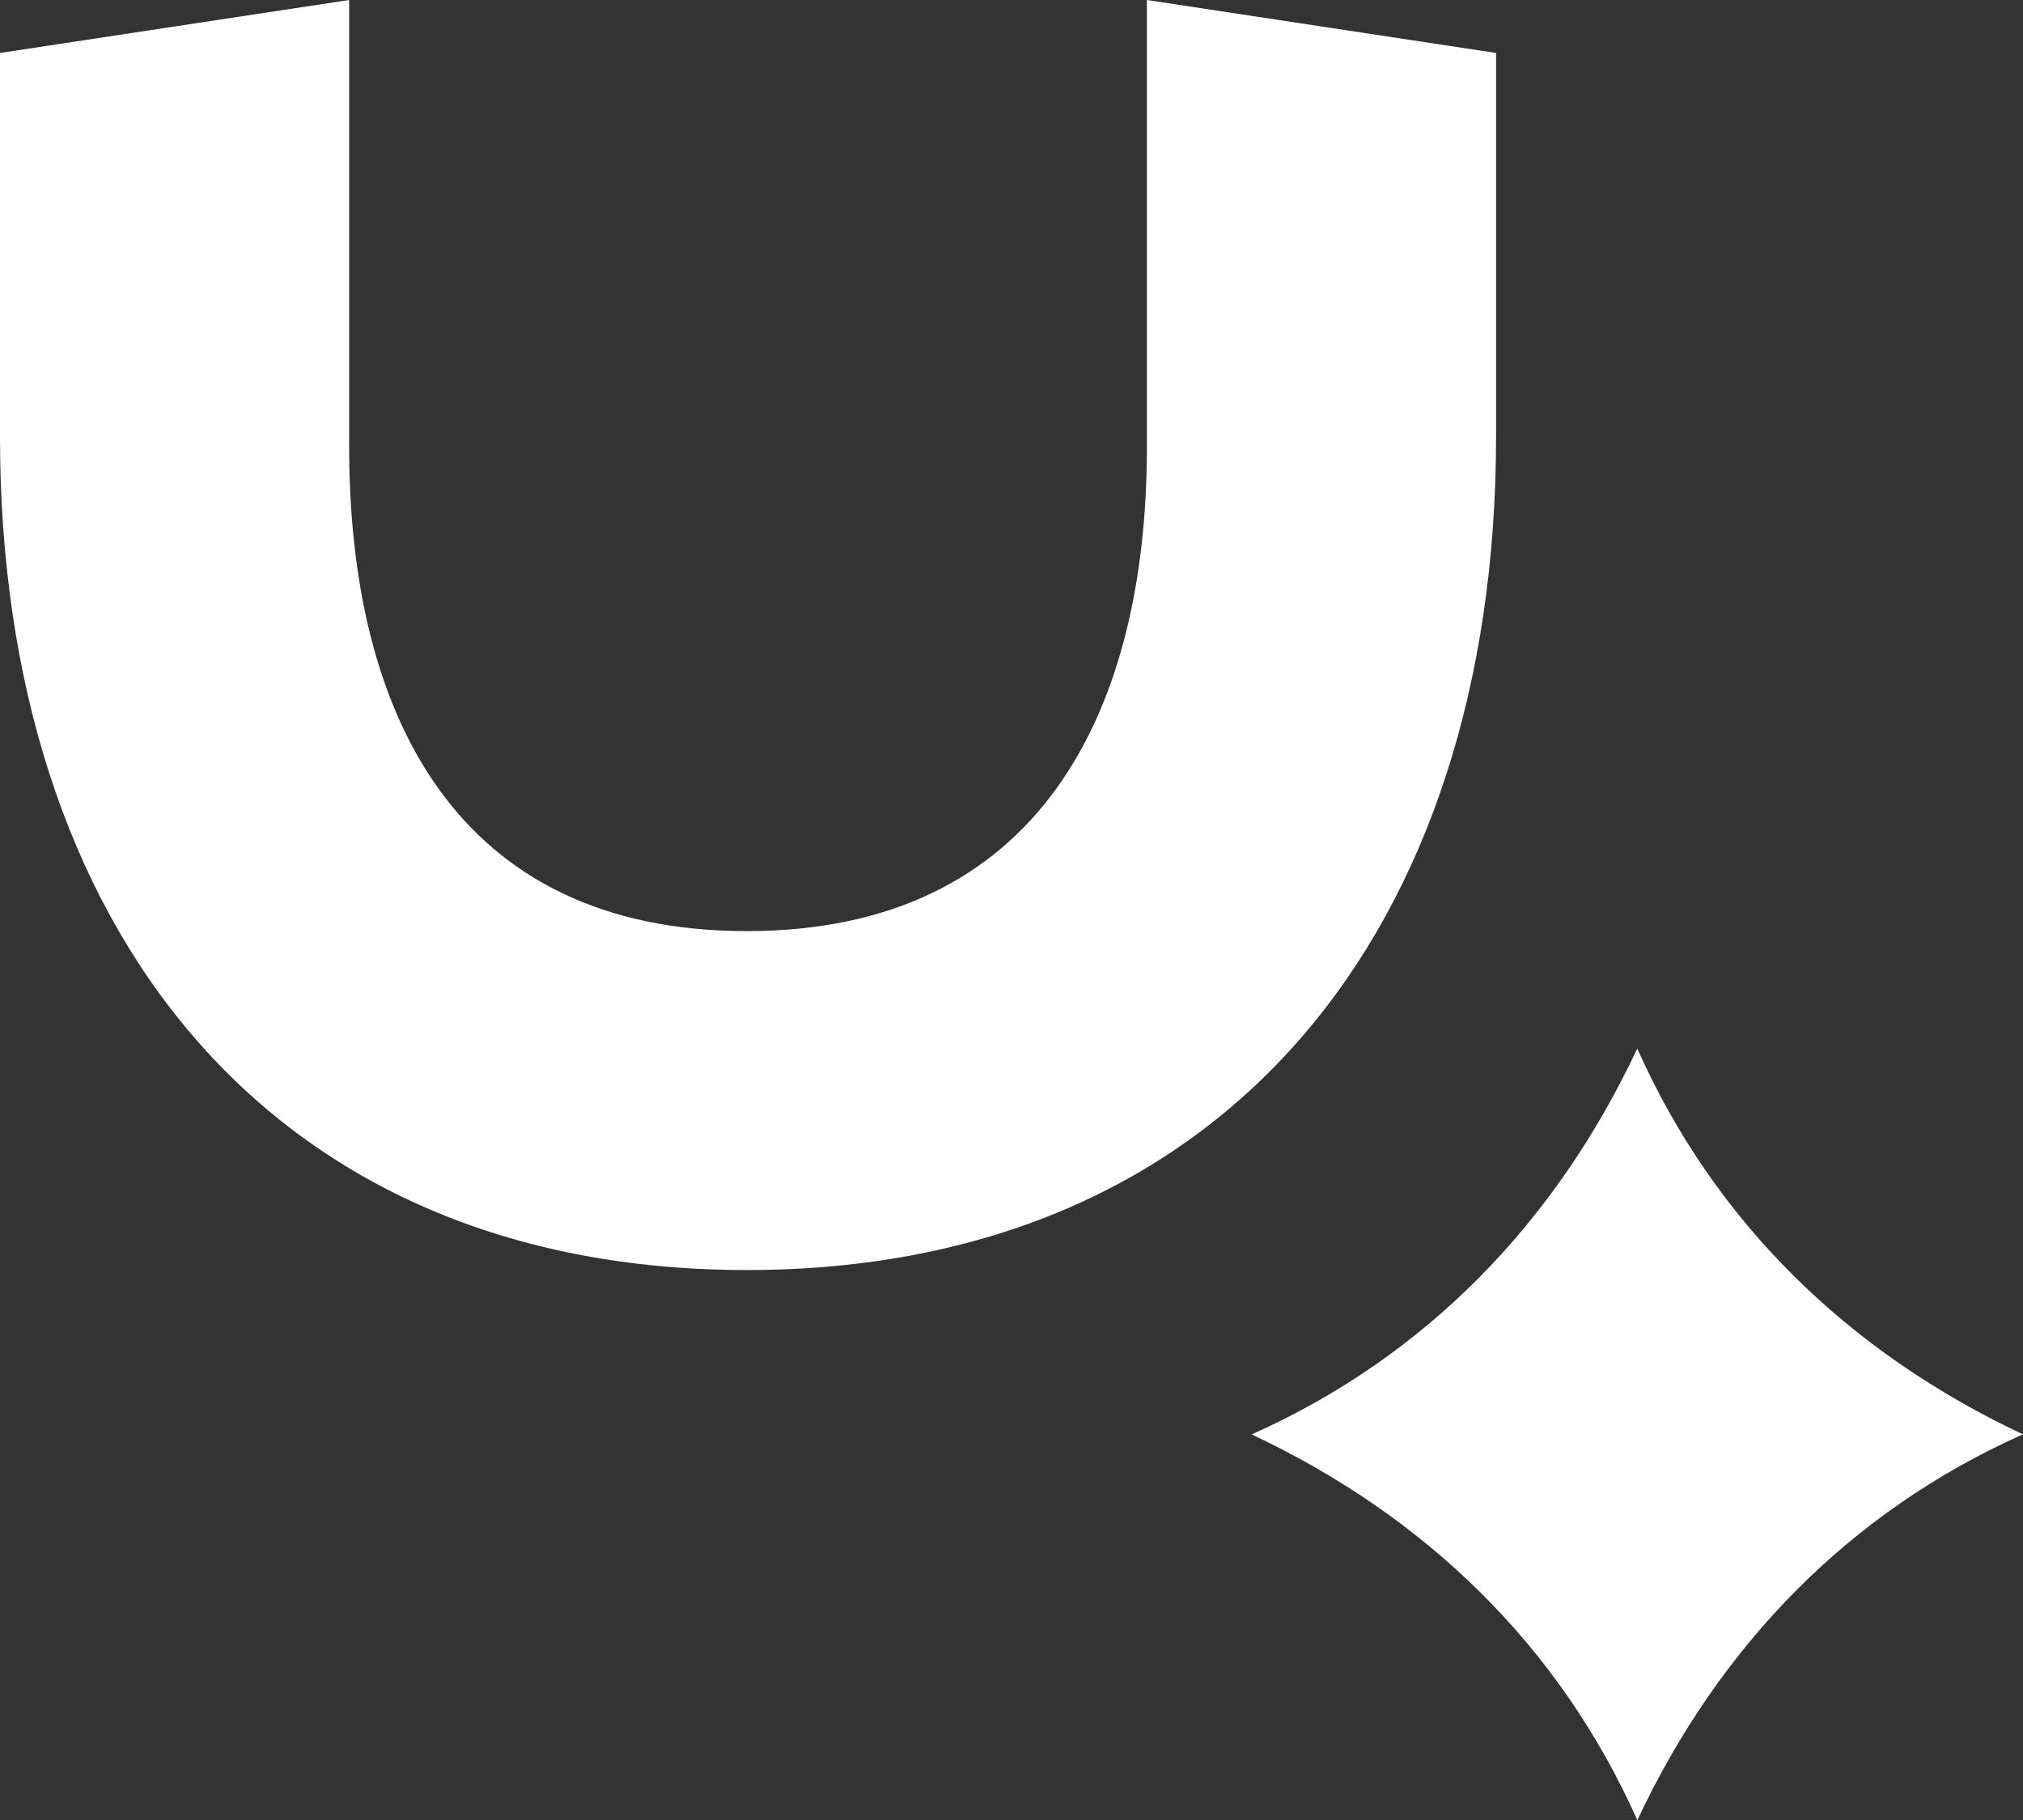<?xml version="1.0" encoding="UTF-8"?>
<svg id="Layer_2" data-name="Layer 2" xmlns="http://www.w3.org/2000/svg" viewBox="0 0 244.44 219.9">
  <rect x="0" y="0" width="244.44" height="219.9" fill="#333333" stroke="none"/>
  <defs>
    <style>
      .cls-1 {
        fill: #fff;
        stroke-width: 0px;
      }
    </style>
  </defs>
  <g id="svg8">
    <path class="cls-1" d="M0,52.75V6.4L42.19,0v53.99c0,32.33,12.93,58.51,48.04,58.51s48.35-26.17,48.35-58.51V0l42.19,6.4v46.35c0,59.43-32.64,100.7-90.54,100.7S0,111.88,0,52.75Z"/>
    <path class="cls-1" d="M197.84,126.71h0s0,0,0,0h0s-.02,0-.02,0c-9.92,21.12-25.64,37.25-46.58,46.6h0c21.12,9.93,37.25,25.65,46.59,46.59h0s0,0,0,0h0s.02,0,.02,0c9.92-21.12,25.64-37.25,46.58-46.6h0c-21.12-9.93-37.25-25.65-46.59-46.59ZM197.83,126.71h0v.02s0-.01,0-.02ZM197.84,219.89v-.02s0,.01,0,.02h0Z"/>
  </g>
</svg>